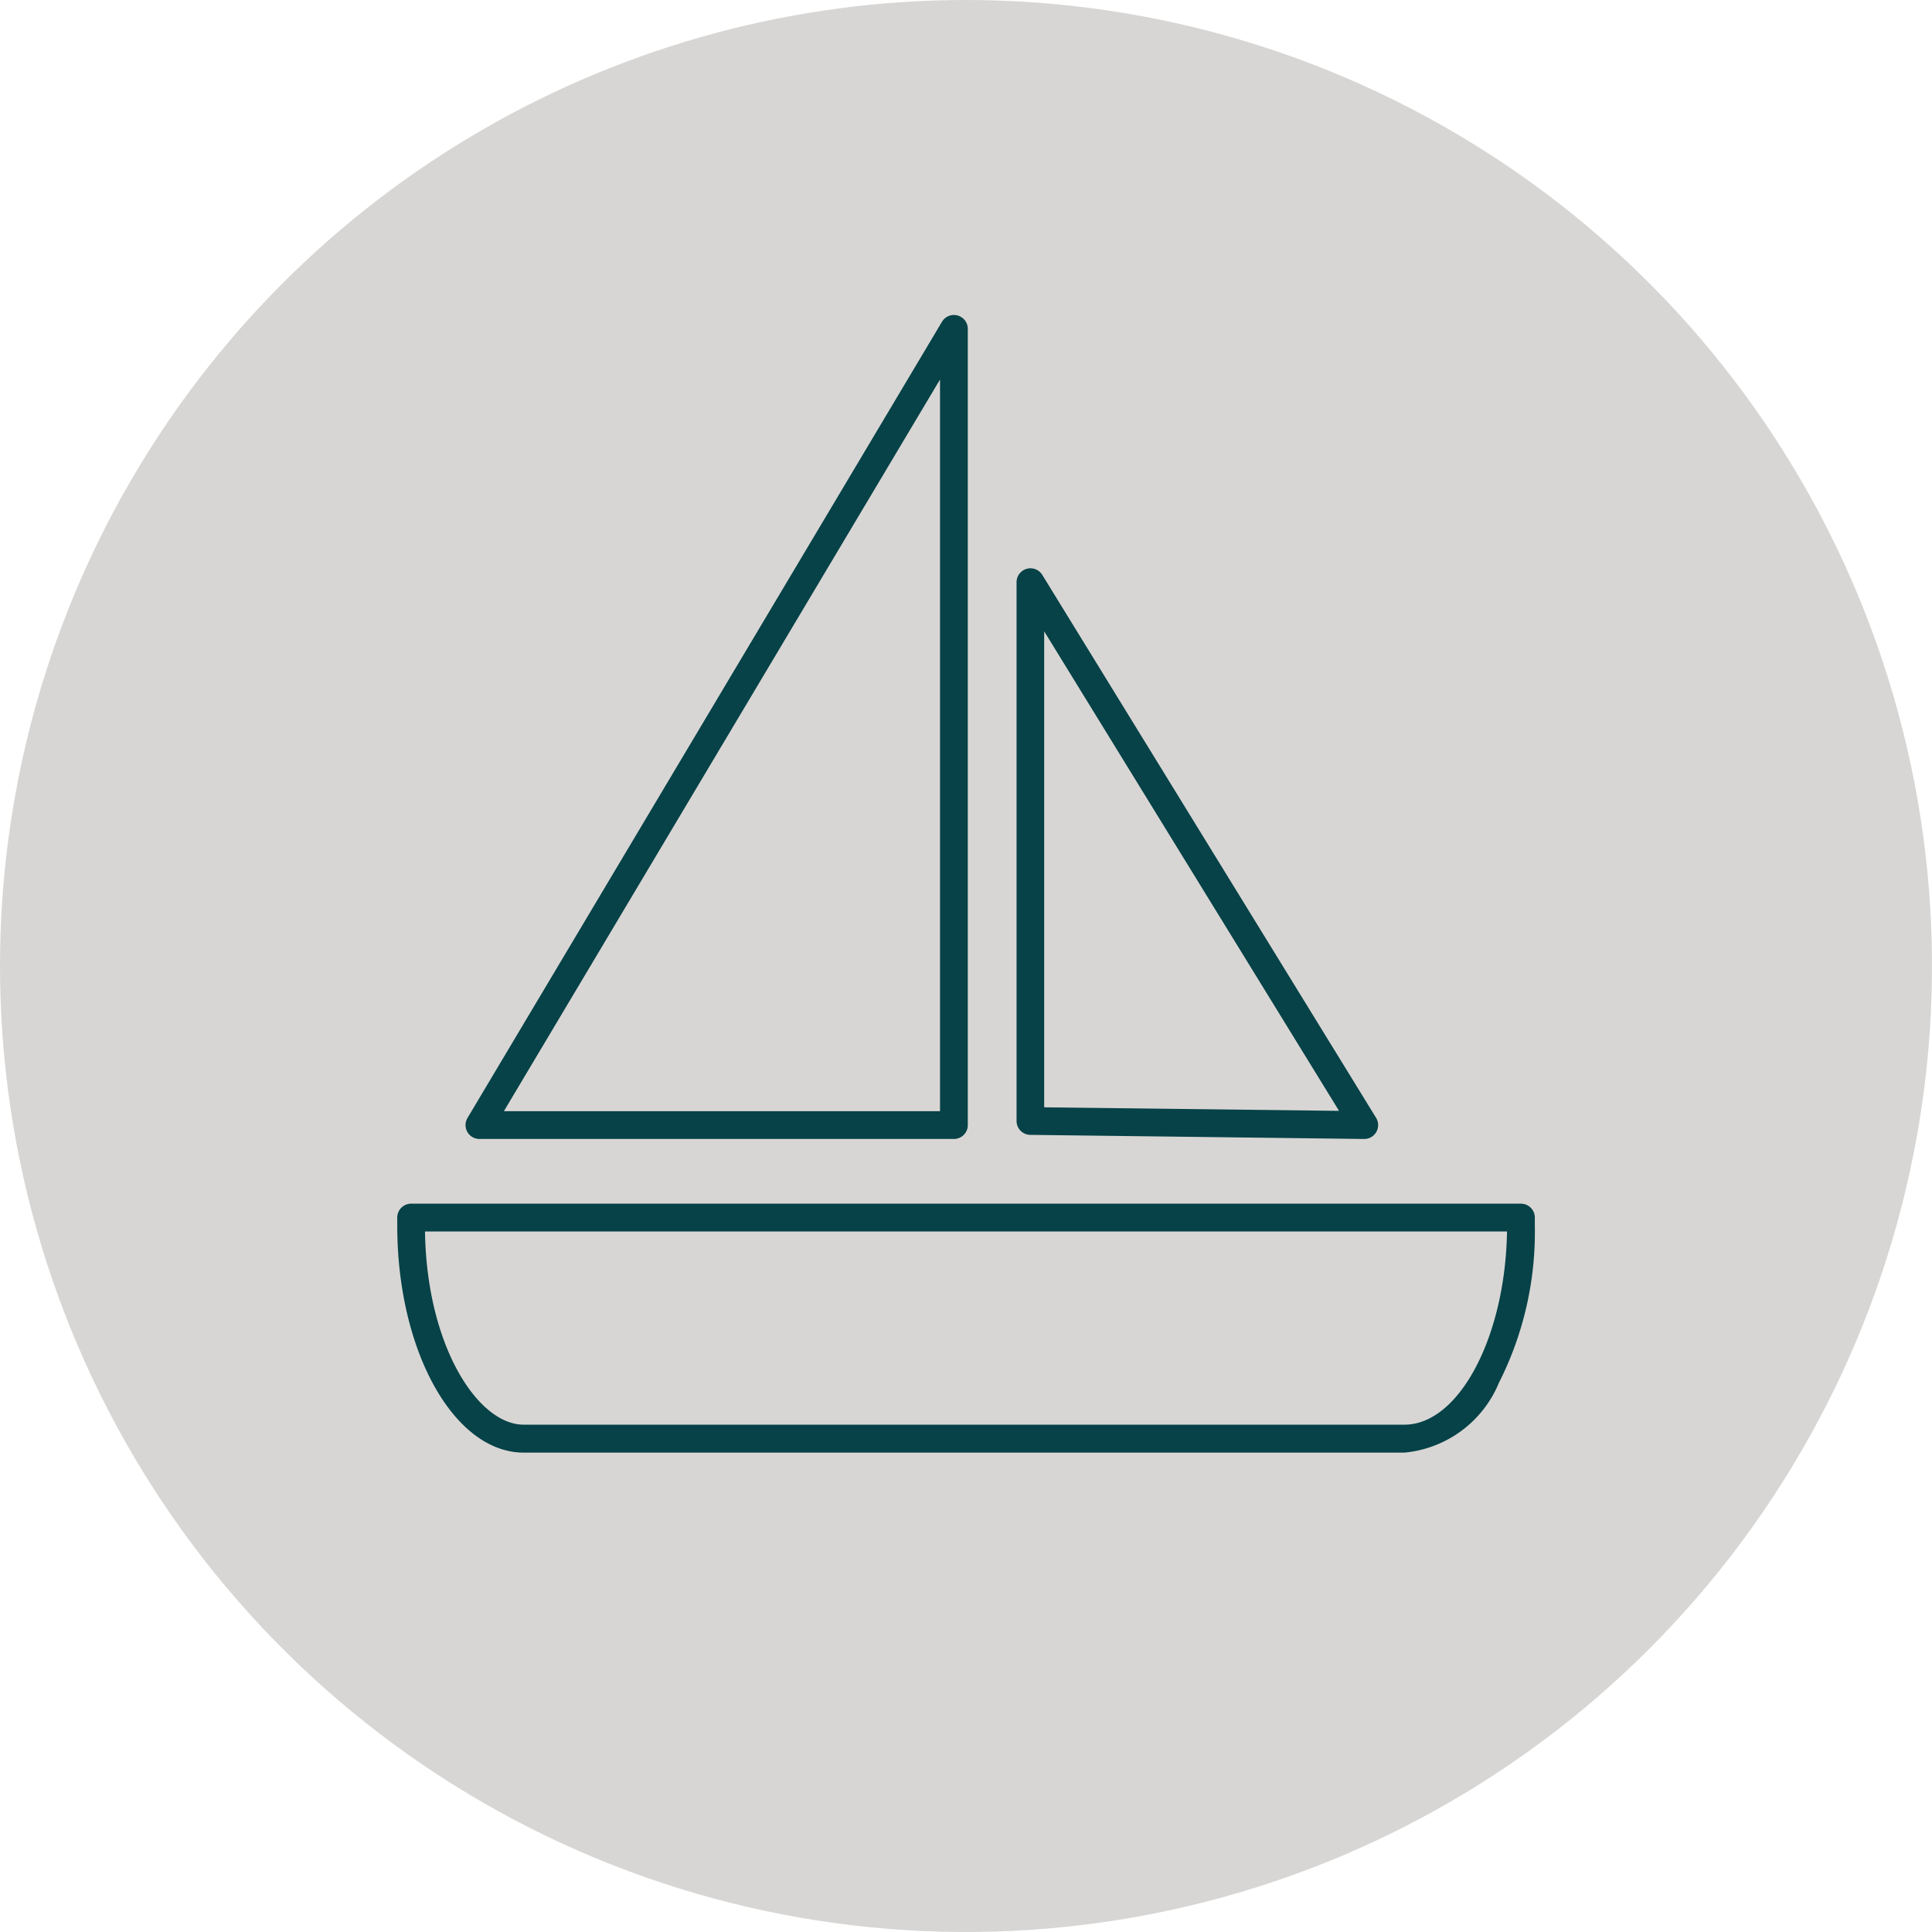<?xml version="1.0" encoding="utf-8"?>
<svg xmlns="http://www.w3.org/2000/svg" xmlns:xlink="http://www.w3.org/1999/xlink" width="47" height="47" viewBox="0 0 47 47">
  <defs>
    <clipPath id="clip-path">
      <path id="Path_313" data-name="Path 313" d="M1481,973.5a23.5,23.5,0,1,0,23.5-23.5,23.5,23.5,0,0,0-23.5,23.5" fill="#d8d6d4"/>
    </clipPath>
    <clipPath id="clip-path-2">
      <rect id="Rectangle_157" data-name="Rectangle 157" width="49" height="49" transform="translate(1480 949)" fill="#d8d6d4"/>
    </clipPath>
  </defs>
  <g id="Group_346" data-name="Group 346" transform="translate(-1381 -950)">
    <g id="Group_342" data-name="Group 342" transform="translate(-100)">
      <g id="Group_341" data-name="Group 341" clip-path="url(#clip-path)">
        <g id="Group_340" data-name="Group 340" opacity="0.03">
          <g id="Group_339" data-name="Group 339">
            <g id="Group_338" data-name="Group 338" clip-path="url(#clip-path-2)">
              <rect id="Rectangle_156" data-name="Rectangle 156" width="49" height="49" transform="translate(1480 949)" fill="#d8d6d4"/>
            </g>
          </g>
        </g>
        <circle id="Ellipse_5" data-name="Ellipse 5" cx="23.5" cy="23.5" r="23.5" transform="translate(1481 950)" fill="#d8d6d4"/>
      </g>
    </g>
    <g id="Group_344" data-name="Group 344" transform="translate(-100)">
      <g id="Group_347" data-name="Group 347">
        <path id="Path_314" data-name="Path 314" d="M1491,979.282h27a.338.338,0,0,1,.338.338v.2a8.119,8.119,0,0,1-.873,3.818,2.767,2.767,0,0,1-2.3,1.7h-21.424c-1.7,0-3.077-2.477-3.077-5.522v-.2A.338.338,0,0,1,1491,979.282Zm26.661.676h-26.322c.041,2.78,1.283,4.7,2.4,4.7h21.424C1516.493,984.662,1517.621,982.522,1517.661,979.958Z" fill="#064248"/>
        <path id="Path_315" data-name="Path 315" d="M1514.184,977.708h0l-8.12-.1a.338.338,0,0,1-.334-.338V964.163a.338.338,0,0,1,.626-.177l8.12,13.207a.338.338,0,0,1-.288.515Zm-7.782-.77,7.173.086-7.173-11.666Z" fill="#064248"/>
        <path id="Path_316" data-name="Path 316" d="M1504.206,977.708h-11.543a.338.338,0,0,1-.29-.511l11.543-19.37a.338.338,0,0,1,.628.173v19.37A.338.338,0,0,1,1504.206,977.708Zm-10.948-.676h10.61v-17.8Z" fill="#064248"/>
      </g>
    </g>
  </g>
</svg>
